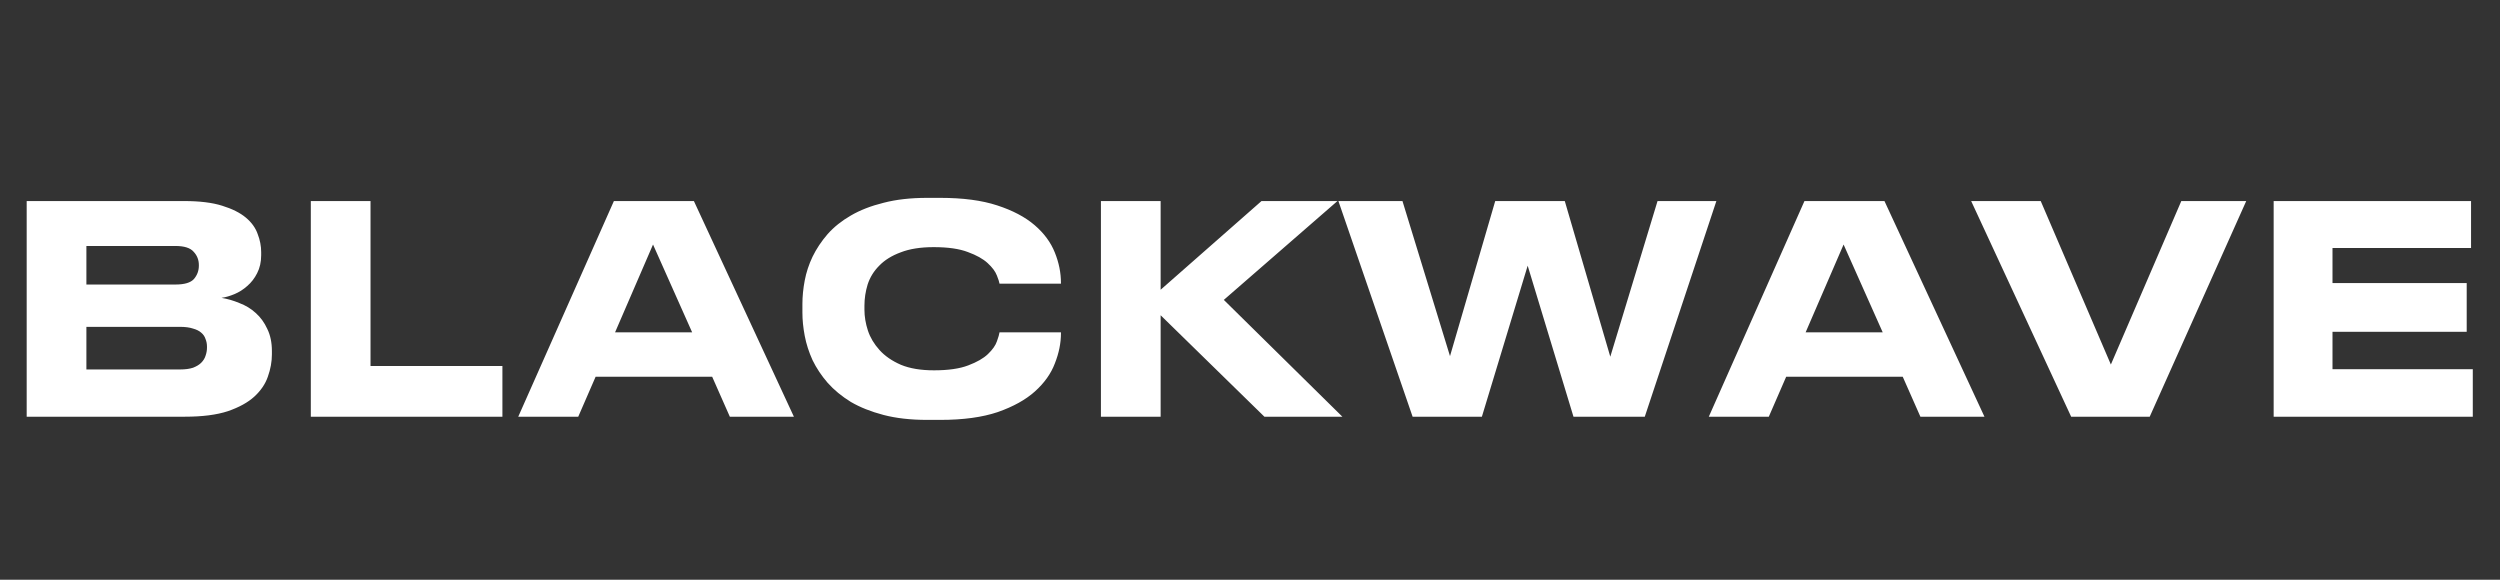 <svg width="138" height="32" viewBox="0 0 138 32" fill="none" xmlns="http://www.w3.org/2000/svg">
<rect x="0" y="0" width="138" height="32" fill="#333333" stroke="none"/>
<path d="M1.473 11.098H10.161C11.014 11.098 11.713 11.183 12.257 11.354C12.811 11.525 13.249 11.743 13.569 12.01C13.889 12.277 14.107 12.581 14.225 12.922C14.353 13.253 14.417 13.583 14.417 13.914V14.09C14.417 14.463 14.342 14.794 14.193 15.082C14.054 15.359 13.873 15.594 13.649 15.786C13.435 15.978 13.201 16.127 12.945 16.234C12.689 16.341 12.449 16.41 12.225 16.442C12.555 16.495 12.886 16.591 13.217 16.73C13.558 16.858 13.857 17.039 14.113 17.274C14.379 17.509 14.593 17.802 14.753 18.154C14.923 18.495 15.009 18.906 15.009 19.386V19.562C15.009 19.967 14.934 20.378 14.785 20.794C14.646 21.199 14.395 21.567 14.033 21.898C13.681 22.218 13.195 22.485 12.577 22.698C11.958 22.901 11.169 23.002 10.209 23.002H1.473V11.098ZM4.769 13.578V15.706H9.681C10.182 15.706 10.523 15.605 10.705 15.402C10.886 15.189 10.977 14.943 10.977 14.666V14.634C10.977 14.346 10.881 14.101 10.689 13.898C10.507 13.685 10.171 13.578 9.681 13.578H4.769ZM4.769 18.042V20.394H9.937C10.225 20.394 10.465 20.362 10.657 20.298C10.849 20.223 10.998 20.133 11.105 20.026C11.222 19.909 11.302 19.781 11.345 19.642C11.398 19.493 11.425 19.343 11.425 19.194V19.13C11.425 18.981 11.398 18.842 11.345 18.714C11.302 18.575 11.222 18.458 11.105 18.362C10.998 18.266 10.849 18.191 10.657 18.138C10.465 18.074 10.225 18.042 9.937 18.042H4.769ZM20.453 11.098V20.202H27.733V23.002H17.157V11.098H20.453ZM36.047 13.498L33.951 18.346H38.207L36.047 13.498ZM39.311 20.794H32.879L31.919 23.002H28.607L33.887 11.098H38.303L43.823 23.002H40.287L39.311 20.794ZM51.173 23.178C50.266 23.178 49.466 23.087 48.773 22.906C48.08 22.725 47.477 22.485 46.965 22.186C46.464 21.877 46.037 21.525 45.685 21.13C45.343 20.735 45.066 20.319 44.853 19.882C44.65 19.434 44.506 18.986 44.421 18.538C44.336 18.09 44.293 17.663 44.293 17.258V16.778C44.293 16.362 44.336 15.93 44.421 15.482C44.506 15.034 44.65 14.597 44.853 14.17C45.066 13.733 45.343 13.317 45.685 12.922C46.037 12.527 46.464 12.186 46.965 11.898C47.477 11.599 48.08 11.365 48.773 11.194C49.466 11.013 50.266 10.922 51.173 10.922H51.909C53.157 10.922 54.202 11.061 55.045 11.338C55.898 11.615 56.586 11.978 57.109 12.426C57.632 12.874 58.005 13.381 58.229 13.946C58.453 14.501 58.565 15.061 58.565 15.626V15.658H55.173C55.162 15.573 55.114 15.423 55.029 15.21C54.944 14.986 54.773 14.757 54.517 14.522C54.261 14.287 53.898 14.085 53.429 13.914C52.959 13.733 52.33 13.642 51.541 13.642C50.816 13.642 50.208 13.738 49.717 13.93C49.226 14.111 48.831 14.357 48.533 14.666C48.234 14.965 48.021 15.311 47.893 15.706C47.776 16.09 47.717 16.479 47.717 16.874V17.098C47.717 17.471 47.781 17.855 47.909 18.25C48.037 18.634 48.25 18.991 48.549 19.322C48.847 19.653 49.242 19.925 49.733 20.138C50.224 20.341 50.831 20.442 51.557 20.442C52.346 20.442 52.975 20.351 53.445 20.17C53.925 19.989 54.288 19.781 54.533 19.546C54.789 19.301 54.954 19.066 55.029 18.842C55.114 18.607 55.162 18.442 55.173 18.346H58.565V18.394C58.565 18.938 58.453 19.493 58.229 20.058C58.016 20.623 57.648 21.141 57.125 21.61C56.613 22.069 55.93 22.447 55.077 22.746C54.224 23.034 53.167 23.178 51.909 23.178H51.173ZM60.771 23.002V11.098H64.067V15.994L69.635 11.098H73.827L67.555 16.554L74.099 23.002H69.795L64.067 17.402V23.002H60.771ZM77.976 23.002L73.88 11.098H77.416L80.04 19.658L82.536 11.098H86.376L88.888 19.69L91.496 11.098H94.744L90.792 23.002H86.856L84.328 14.666L81.8 23.002H77.976ZM101.766 13.498L99.67 18.346H103.926L101.766 13.498ZM105.03 20.794H98.598L97.638 23.002H94.326L99.606 11.098H104.022L109.542 23.002H106.006L105.03 20.794ZM114.328 23.002L108.808 11.098H112.648L116.52 20.122L120.408 11.098H123.992L118.664 23.002H114.328ZM136.402 11.098V13.69H128.754V15.626H136.162V18.314H128.754V20.378H136.498V23.002H125.506V11.098H136.402Z" fill="white"/>
</svg>
